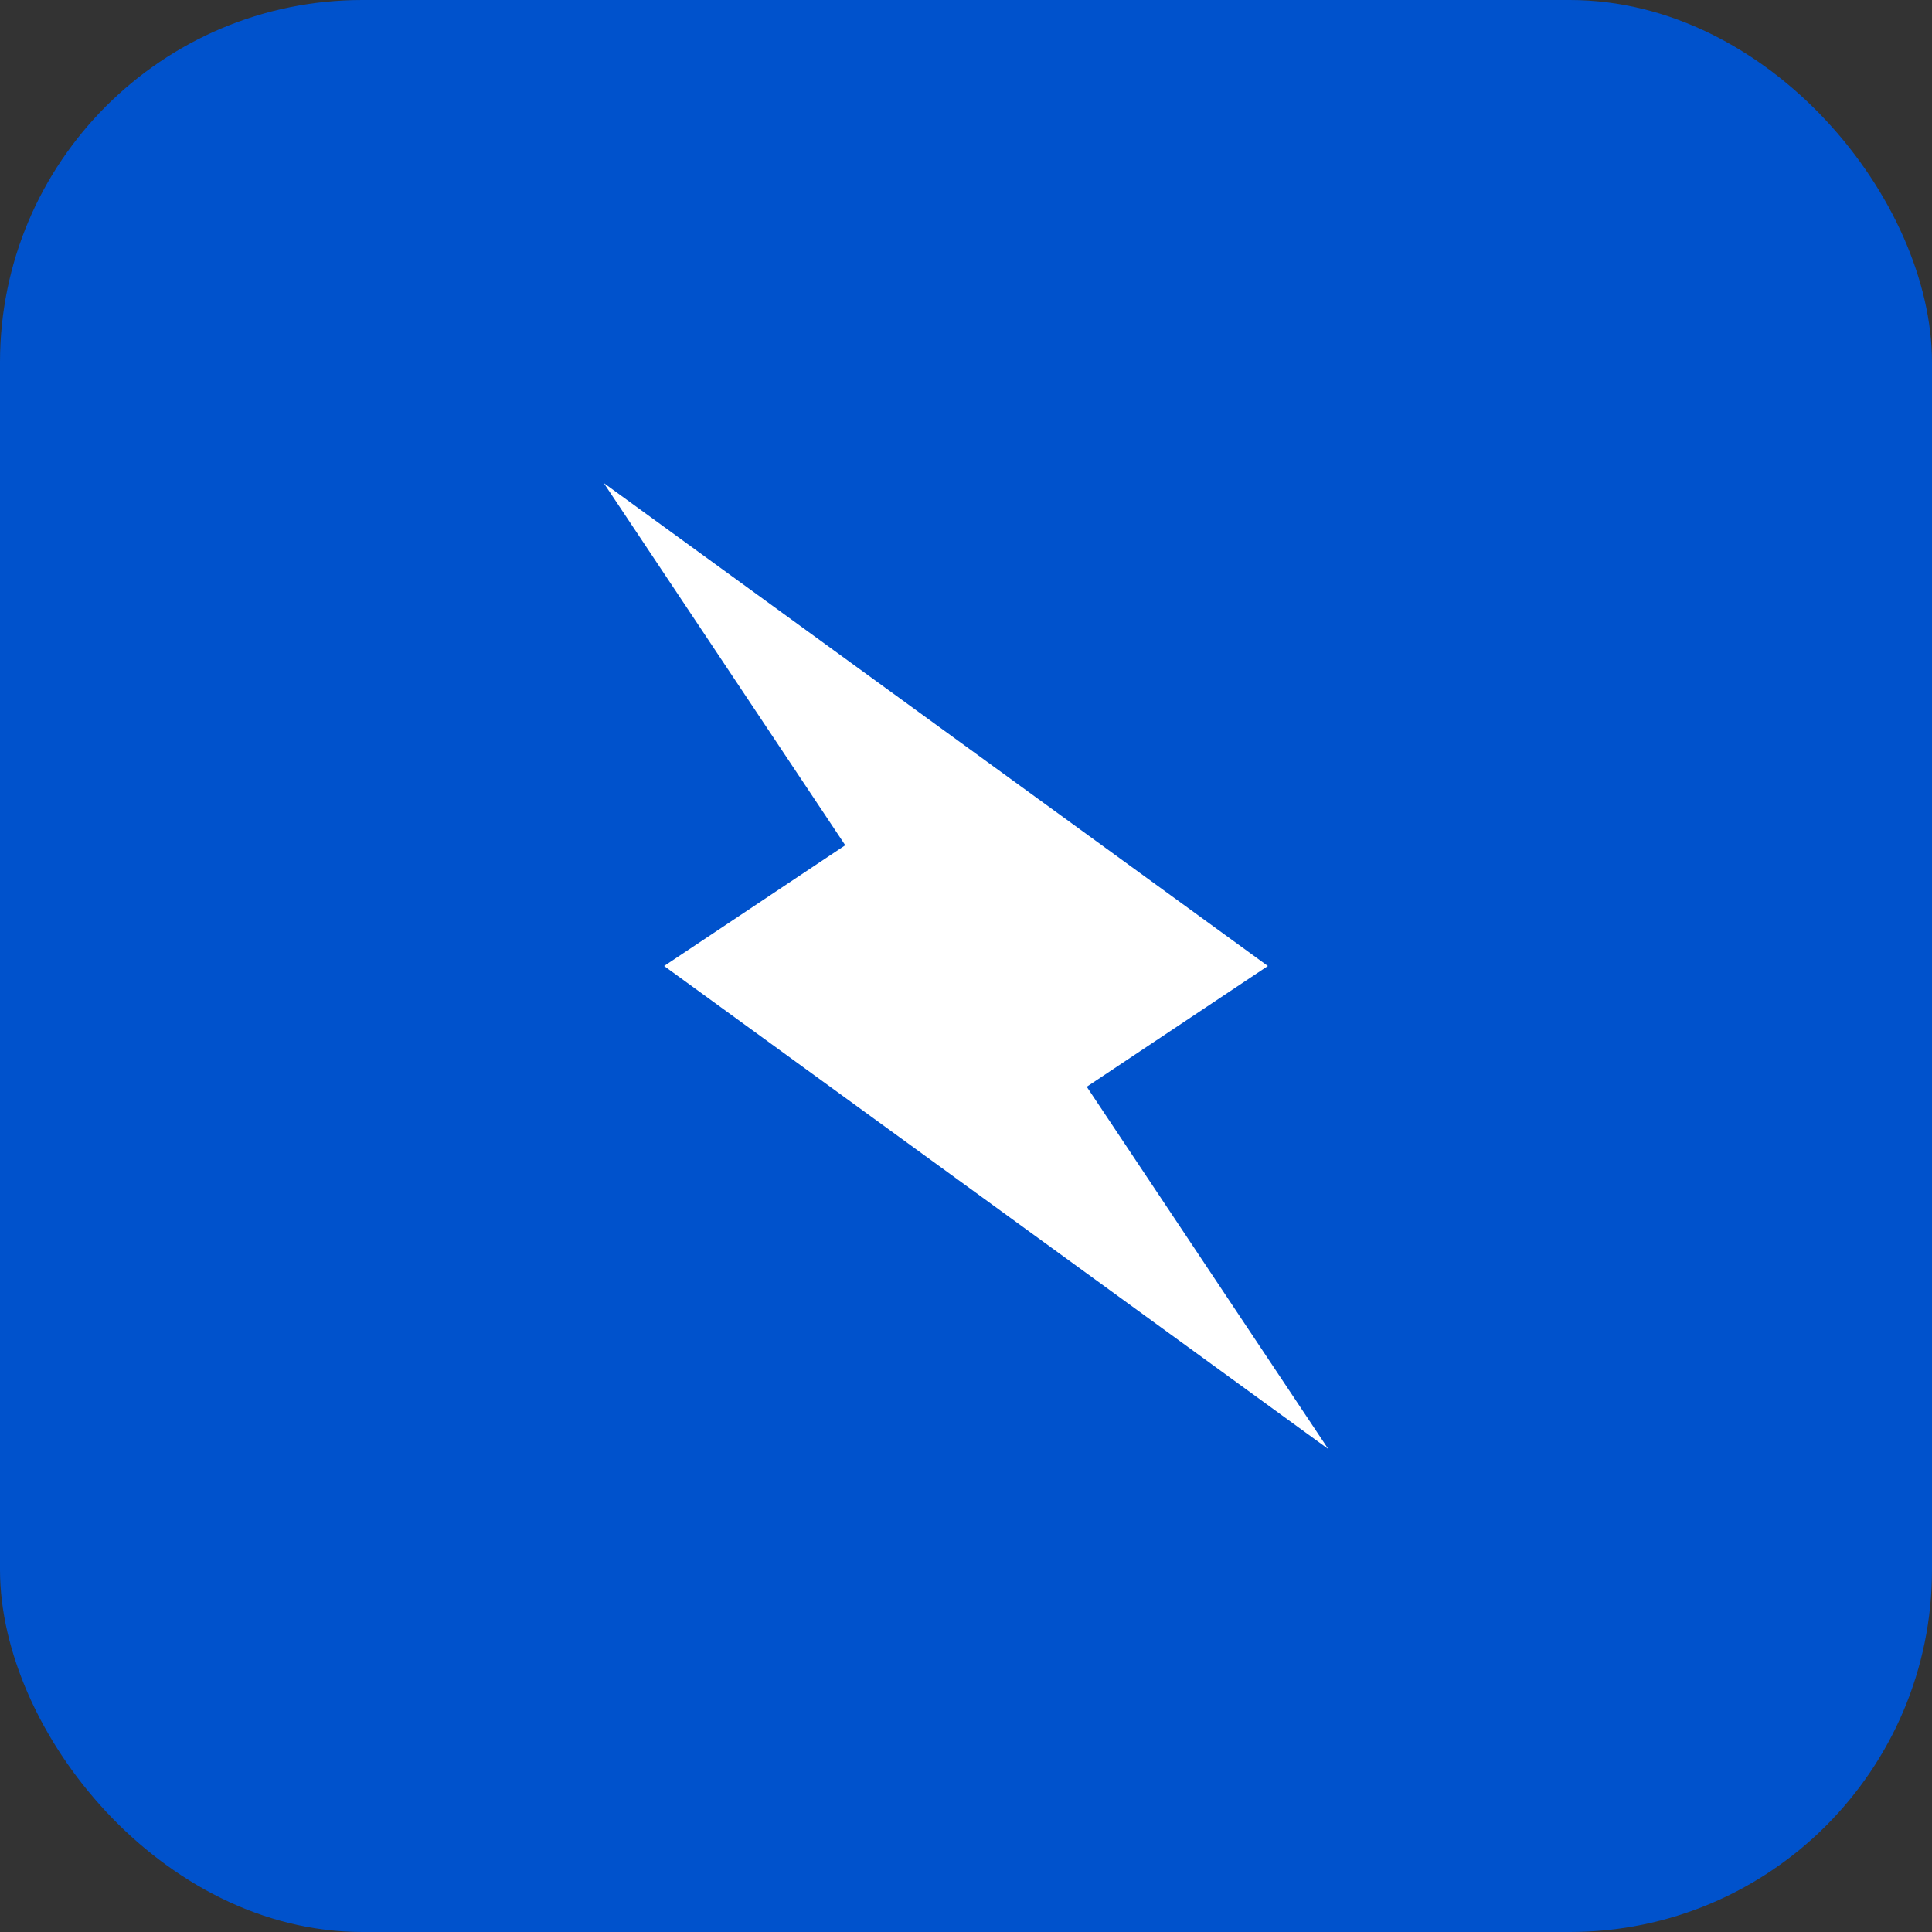 <svg xmlns="http://www.w3.org/2000/svg" width="32" height="32" viewBox="0 0 32 32">
  <rect x="0" y="0" width="32" height="32" fill="#333333" stroke="none"/>
  <!-- Background -->
  <rect width="32" height="32" rx="6" fill="#0052CC"/>

  <!-- Lightning bolt -->
  <path d="M10 8l4 6-3 2 11 8-4-6 3-2z" fill="white"/>
</svg>
